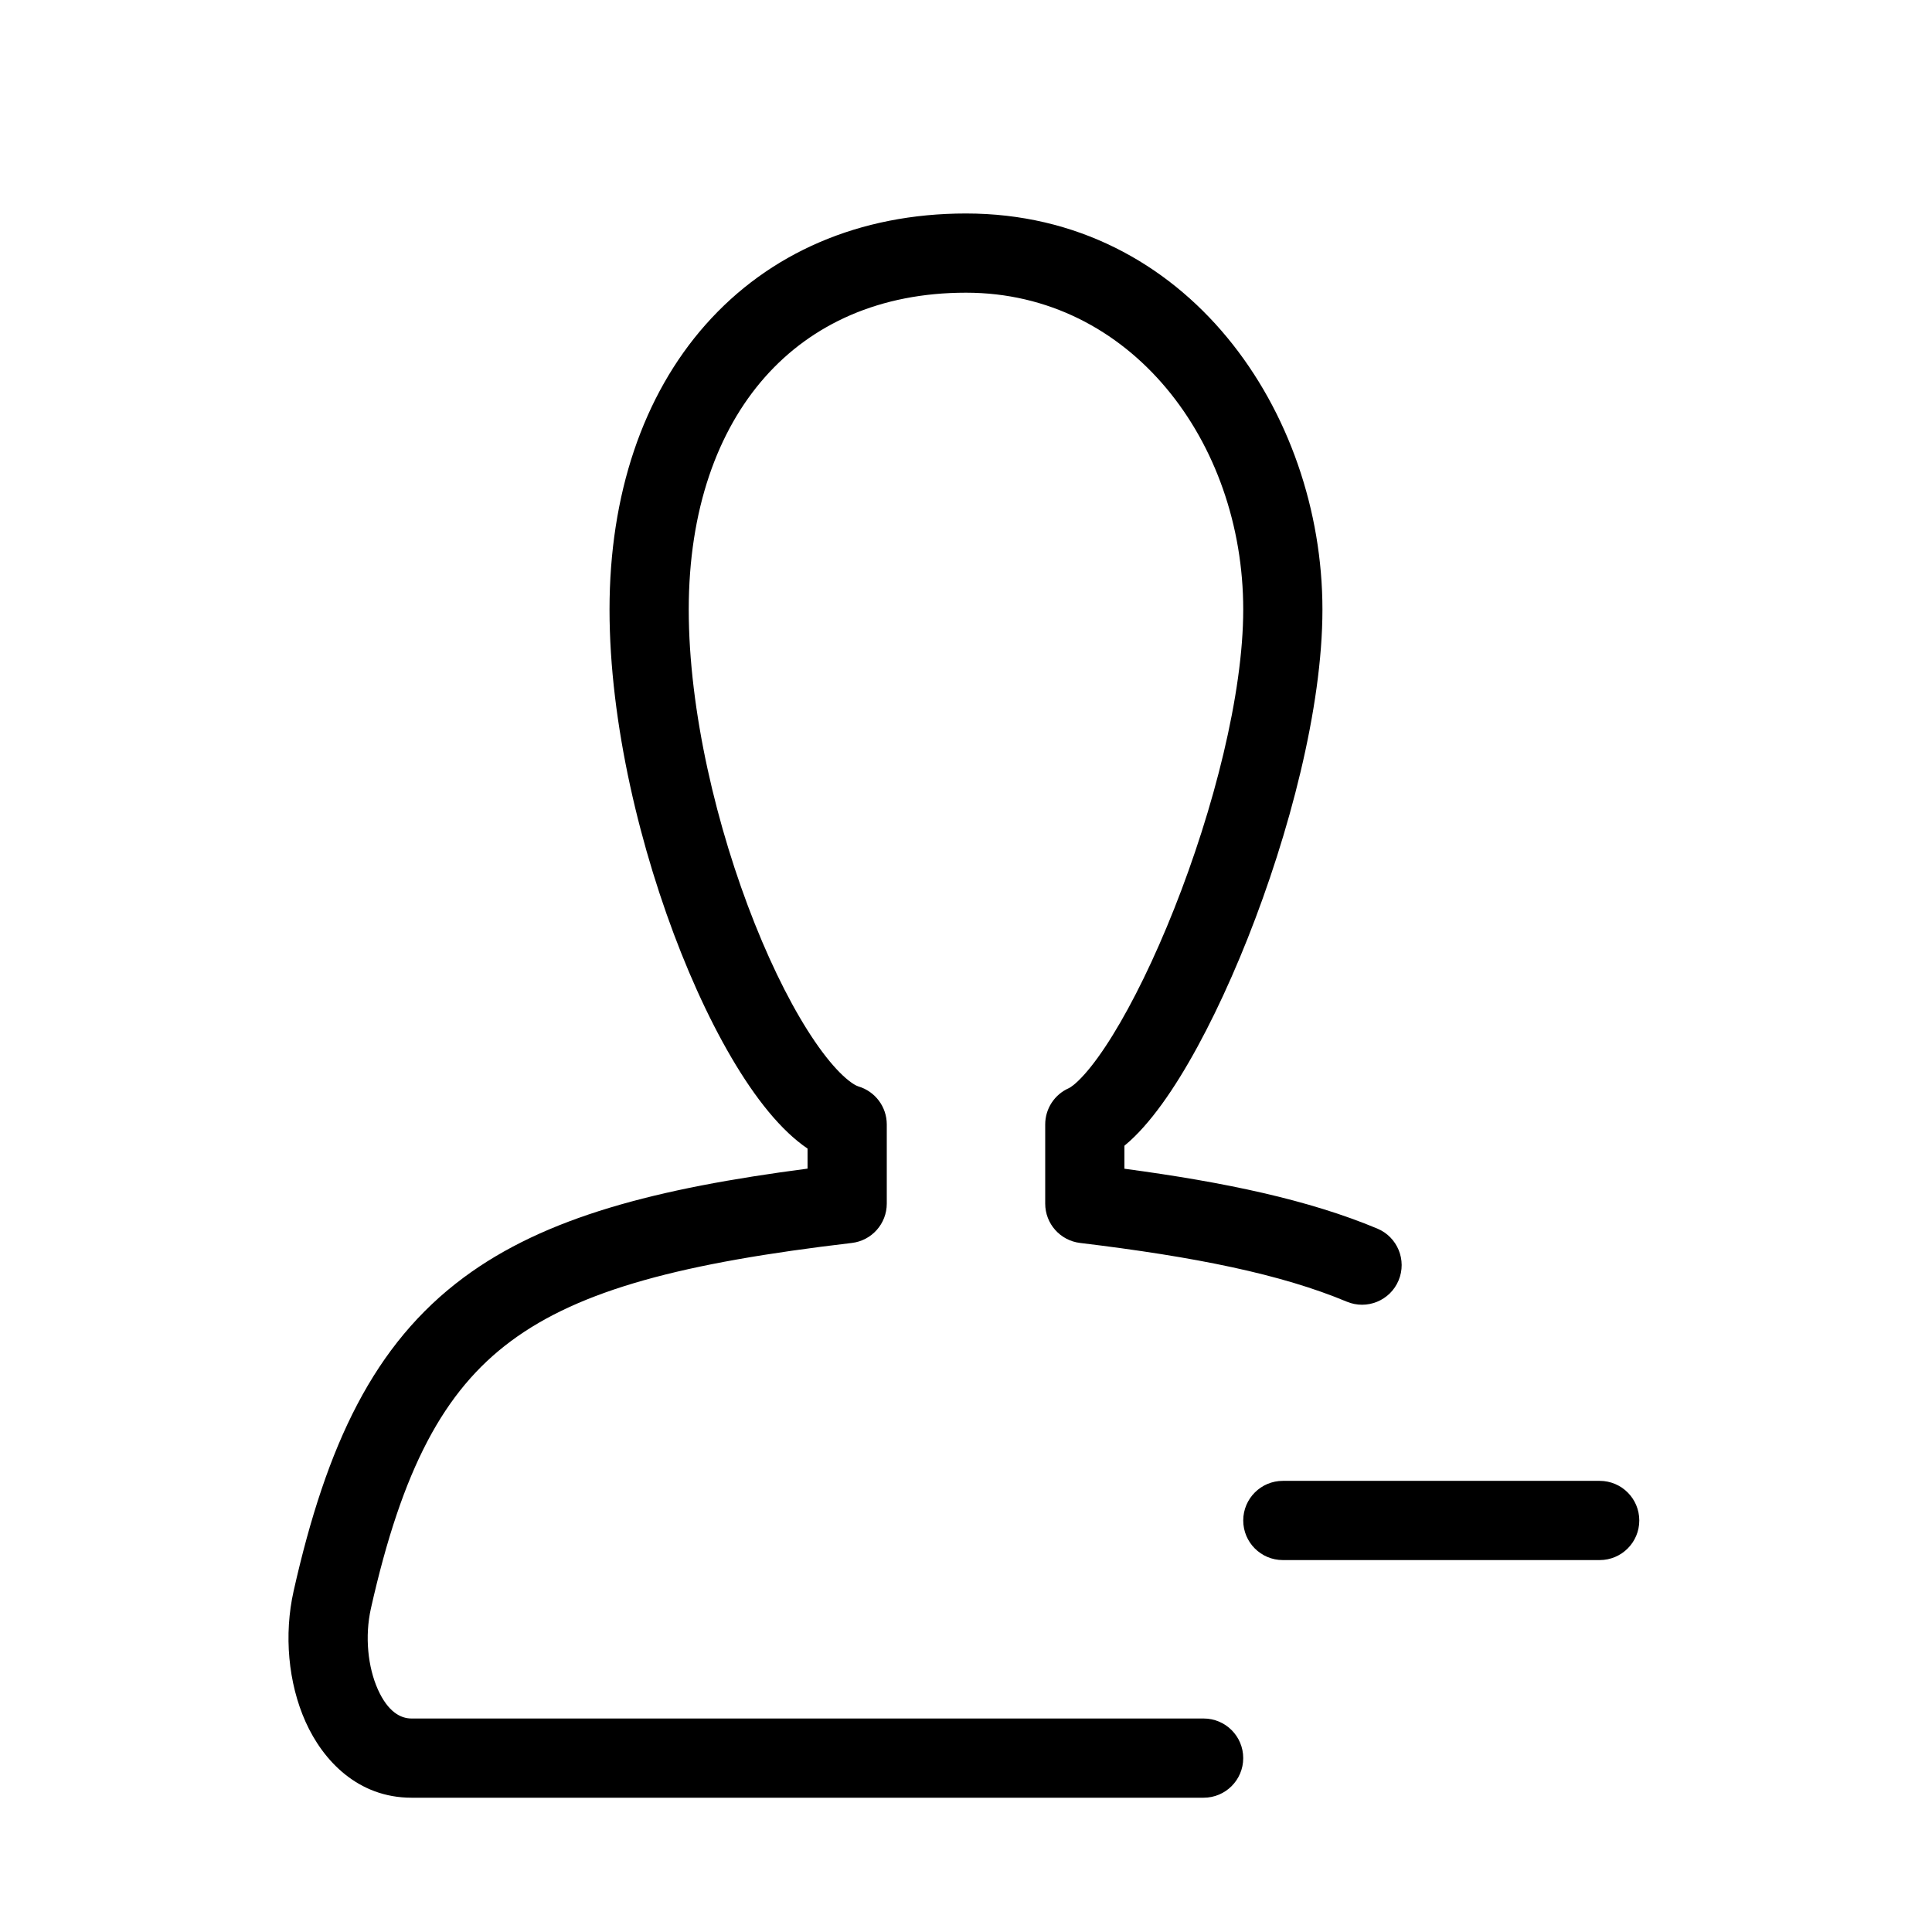 <?xml version="1.0" encoding="UTF-8"?>
<!-- Uploaded to: ICON Repo, www.svgrepo.com, Generator: ICON Repo Mixer Tools -->
<svg fill="#000000" width="800px" height="800px" version="1.1" viewBox="144 144 512 512" xmlns="http://www.w3.org/2000/svg">
 <path d="m330.99 230.04c16.77-18.961 40.723-29.465 69.008-29.465 58.617 0 94.461 52.648 94.461 104.96 0 26.09-8.84 59.508-19.793 87.094-5.523 13.898-11.742 26.742-17.973 36.812-3.109 5.027-6.34 9.555-9.621 13.23-1.539 1.73-3.238 3.441-5.09 4.961v6.094c26.766 3.582 48.871 8.27 67.027 15.863 5.344 2.238 7.867 8.387 5.629 13.734-2.234 5.348-8.383 7.867-13.734 5.629-17.422-7.285-40.141-11.875-70.676-15.559-5.273-0.637-9.238-5.109-9.238-10.418v-20.992c0-4.168 2.461-7.938 6.273-9.613 0.379-0.164 1.797-1.039 4.144-3.672 2.211-2.477 4.727-5.926 7.434-10.305 5.406-8.738 11.109-20.406 16.312-33.516 10.496-26.43 18.316-57.023 18.316-79.344 0-44.508-29.91-83.969-73.473-83.969-22.809 0-40.84 8.312-53.281 22.379-12.559 14.199-20.191 35.152-20.191 61.59 0 26.754 7.406 57.949 17.508 83.277 5.039 12.629 10.598 23.422 15.957 31.25 2.68 3.918 5.168 6.883 7.344 8.93 2.266 2.133 3.68 2.785 4.16 2.926 4.453 1.324 7.512 5.418 7.512 10.066v20.992c0 5.32-3.984 9.801-9.27 10.422-44.648 5.254-71.969 12.375-90.336 26.016-17.816 13.23-28.793 33.875-37.098 70.82-1.664 7.406-0.816 15.57 1.844 21.496 2.664 5.922 6 7.691 8.906 7.691h209.92c5.797 0 10.496 4.703 10.496 10.496 0 5.797-4.699 10.496-10.496 10.496h-209.92c-14.125 0-23.41-9.746-28.055-20.082-4.641-10.332-5.773-23.16-3.18-34.699 8.727-38.82 21.27-65.398 45.066-83.074 21.609-16.047 51.121-23.637 91.129-28.859v-5.312c-1.82-1.238-3.512-2.644-5.066-4.106-3.602-3.391-7.043-7.633-10.281-12.363-6.477-9.465-12.707-21.738-18.129-35.328-10.816-27.109-19.004-60.98-19.004-91.055 0-30.395 8.805-56.672 25.457-75.496zm142.48 316.9c0-5.793 4.699-10.496 10.492-10.496h83.969c5.801 0 10.496 4.703 10.496 10.496 0 5.797-4.695 10.496-10.496 10.496h-83.969c-5.793 0-10.492-4.699-10.492-10.496z" fill-rule="evenodd"/>
</svg>